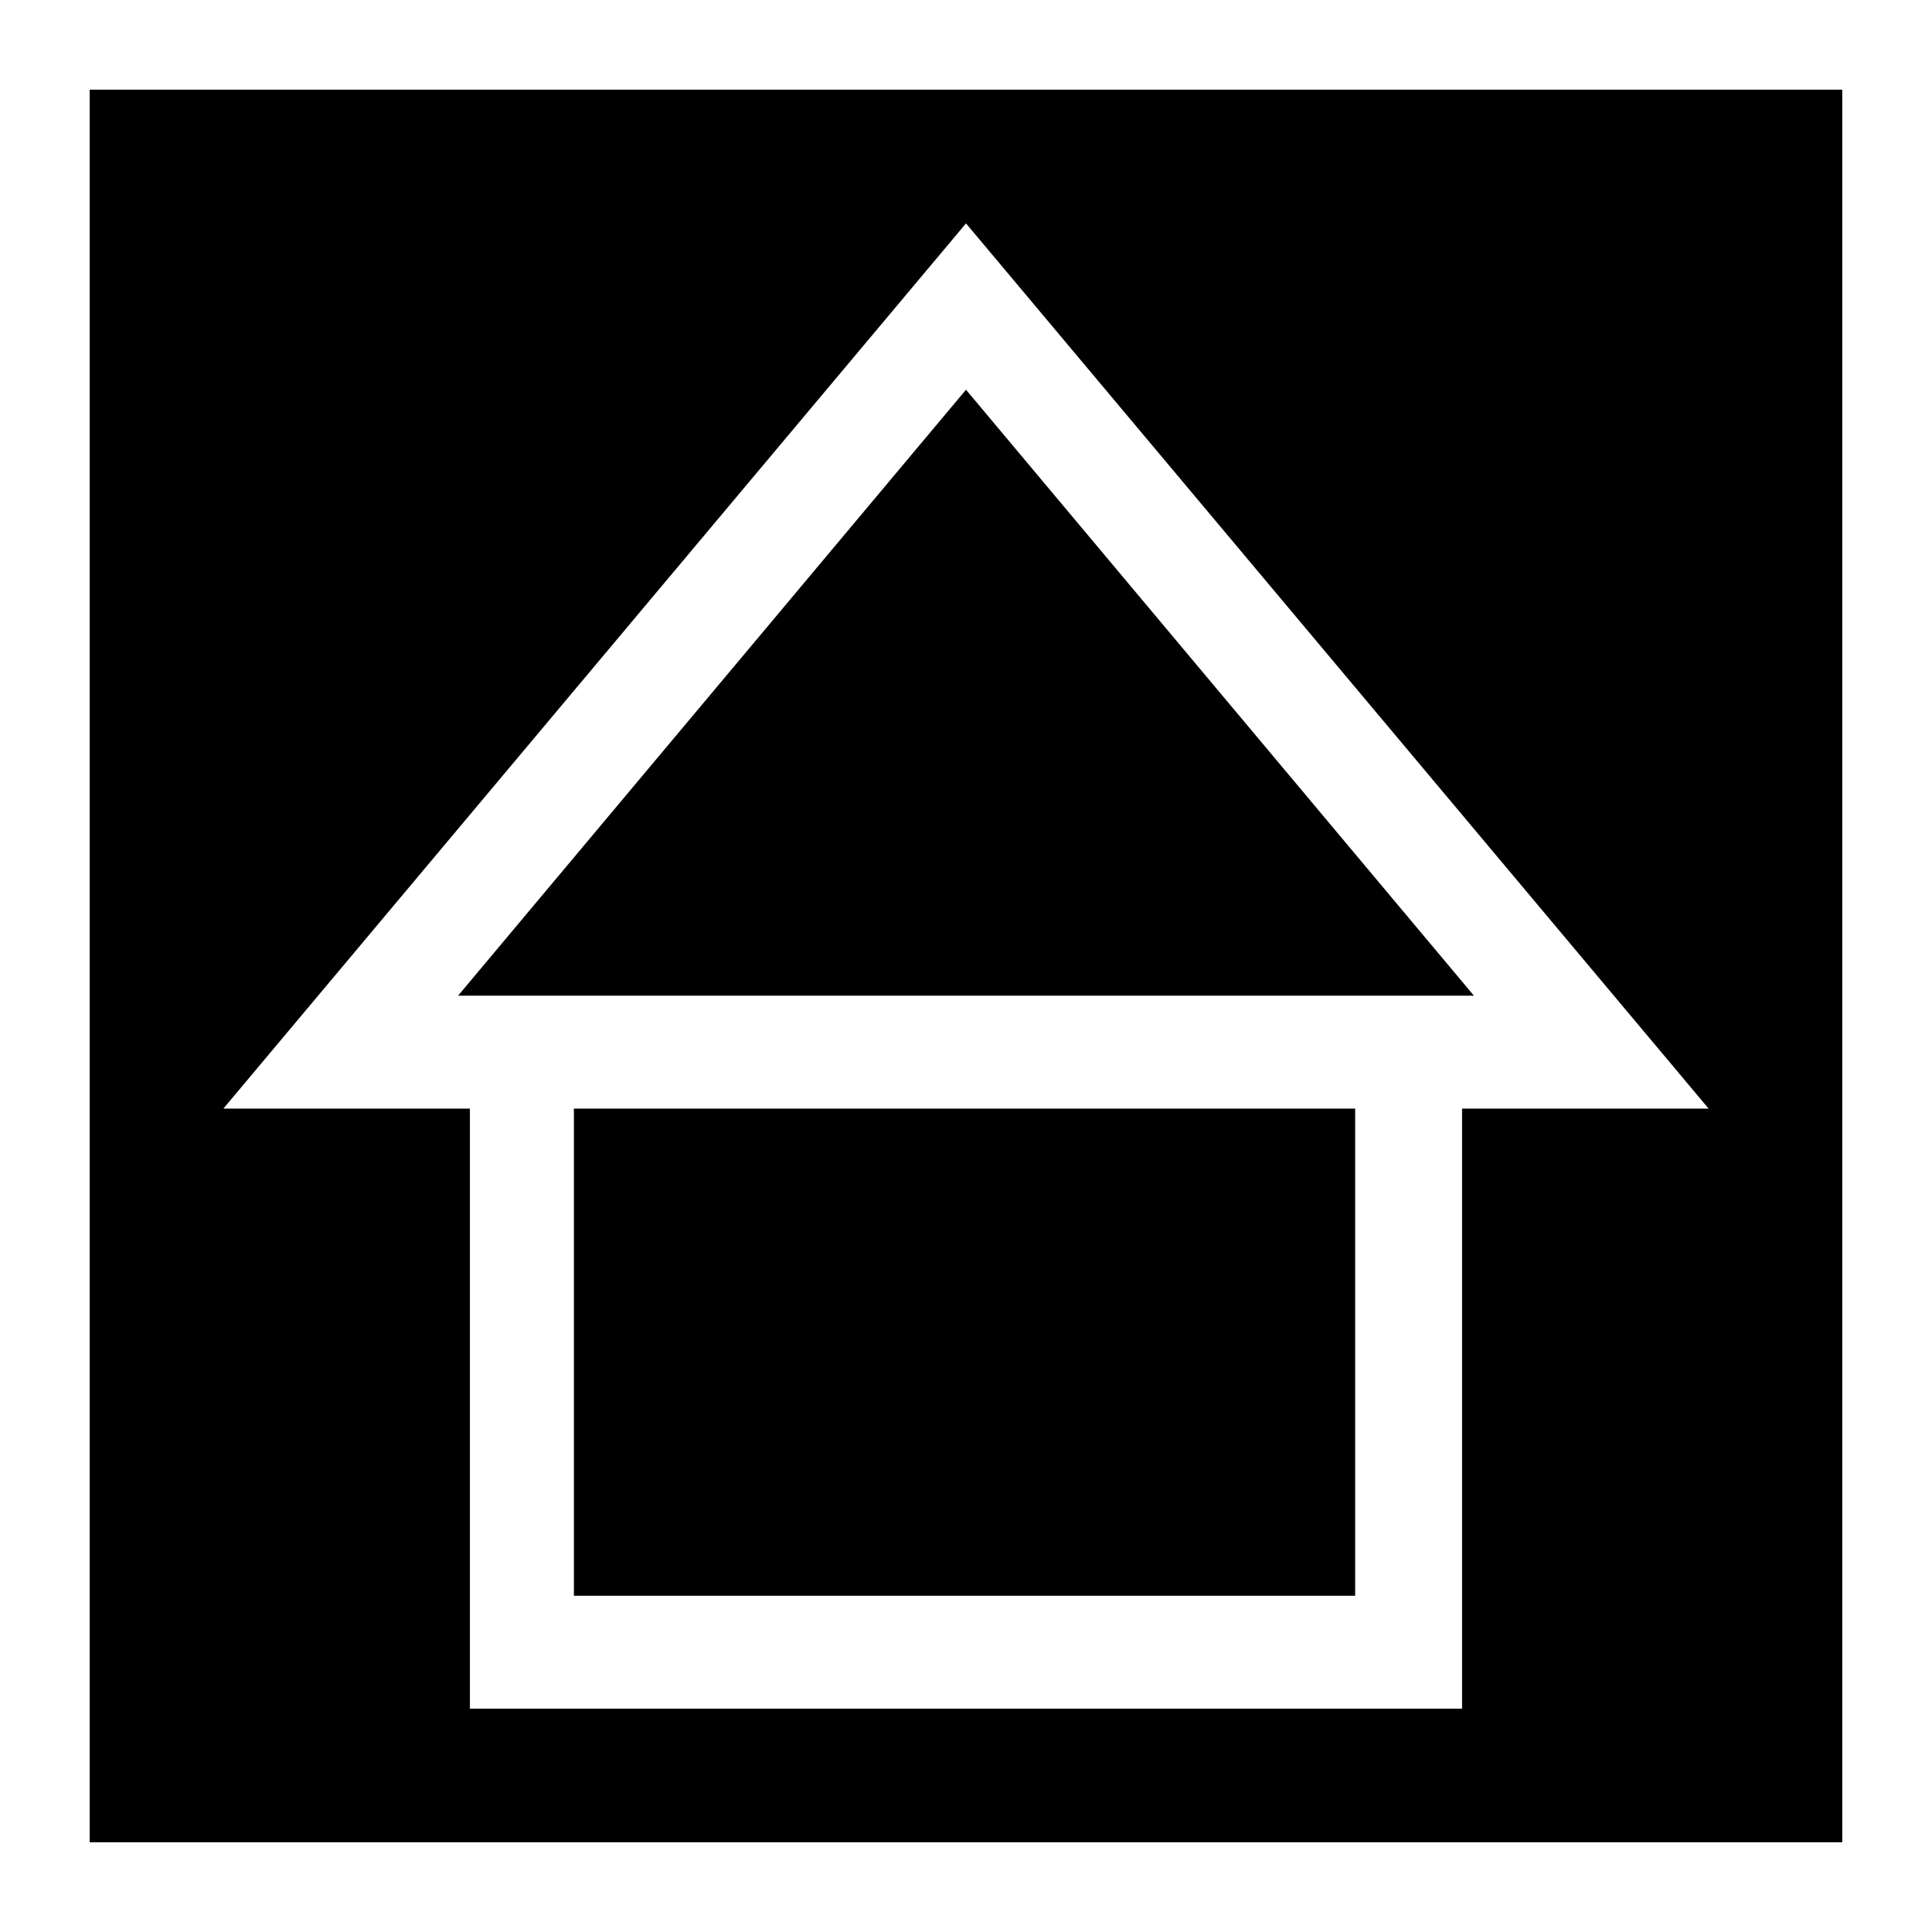 <?xml version="1.0" encoding="UTF-8"?>
<!-- Uploaded to: ICON Repo, www.iconrepo.com, Generator: ICON Repo Mixer Tools -->
<svg fill="#000000" width="800px" height="800px" version="1.1" viewBox="144 144 512 512" xmlns="http://www.w3.org/2000/svg">
 <g>
  <path d="m296.09 437.79h207.04v129.1h-207.04z"/>
  <path d="m400 247.28-134.61 160.59h269.22z"/>
  <path d="m167.77 632.22h464.45v-464.45h-464.45zm232.23-429.02 196.8 234.59h-65.336l-0.004 159.02h-262.93v-159.02h-65.336z"/>
 </g>
</svg>